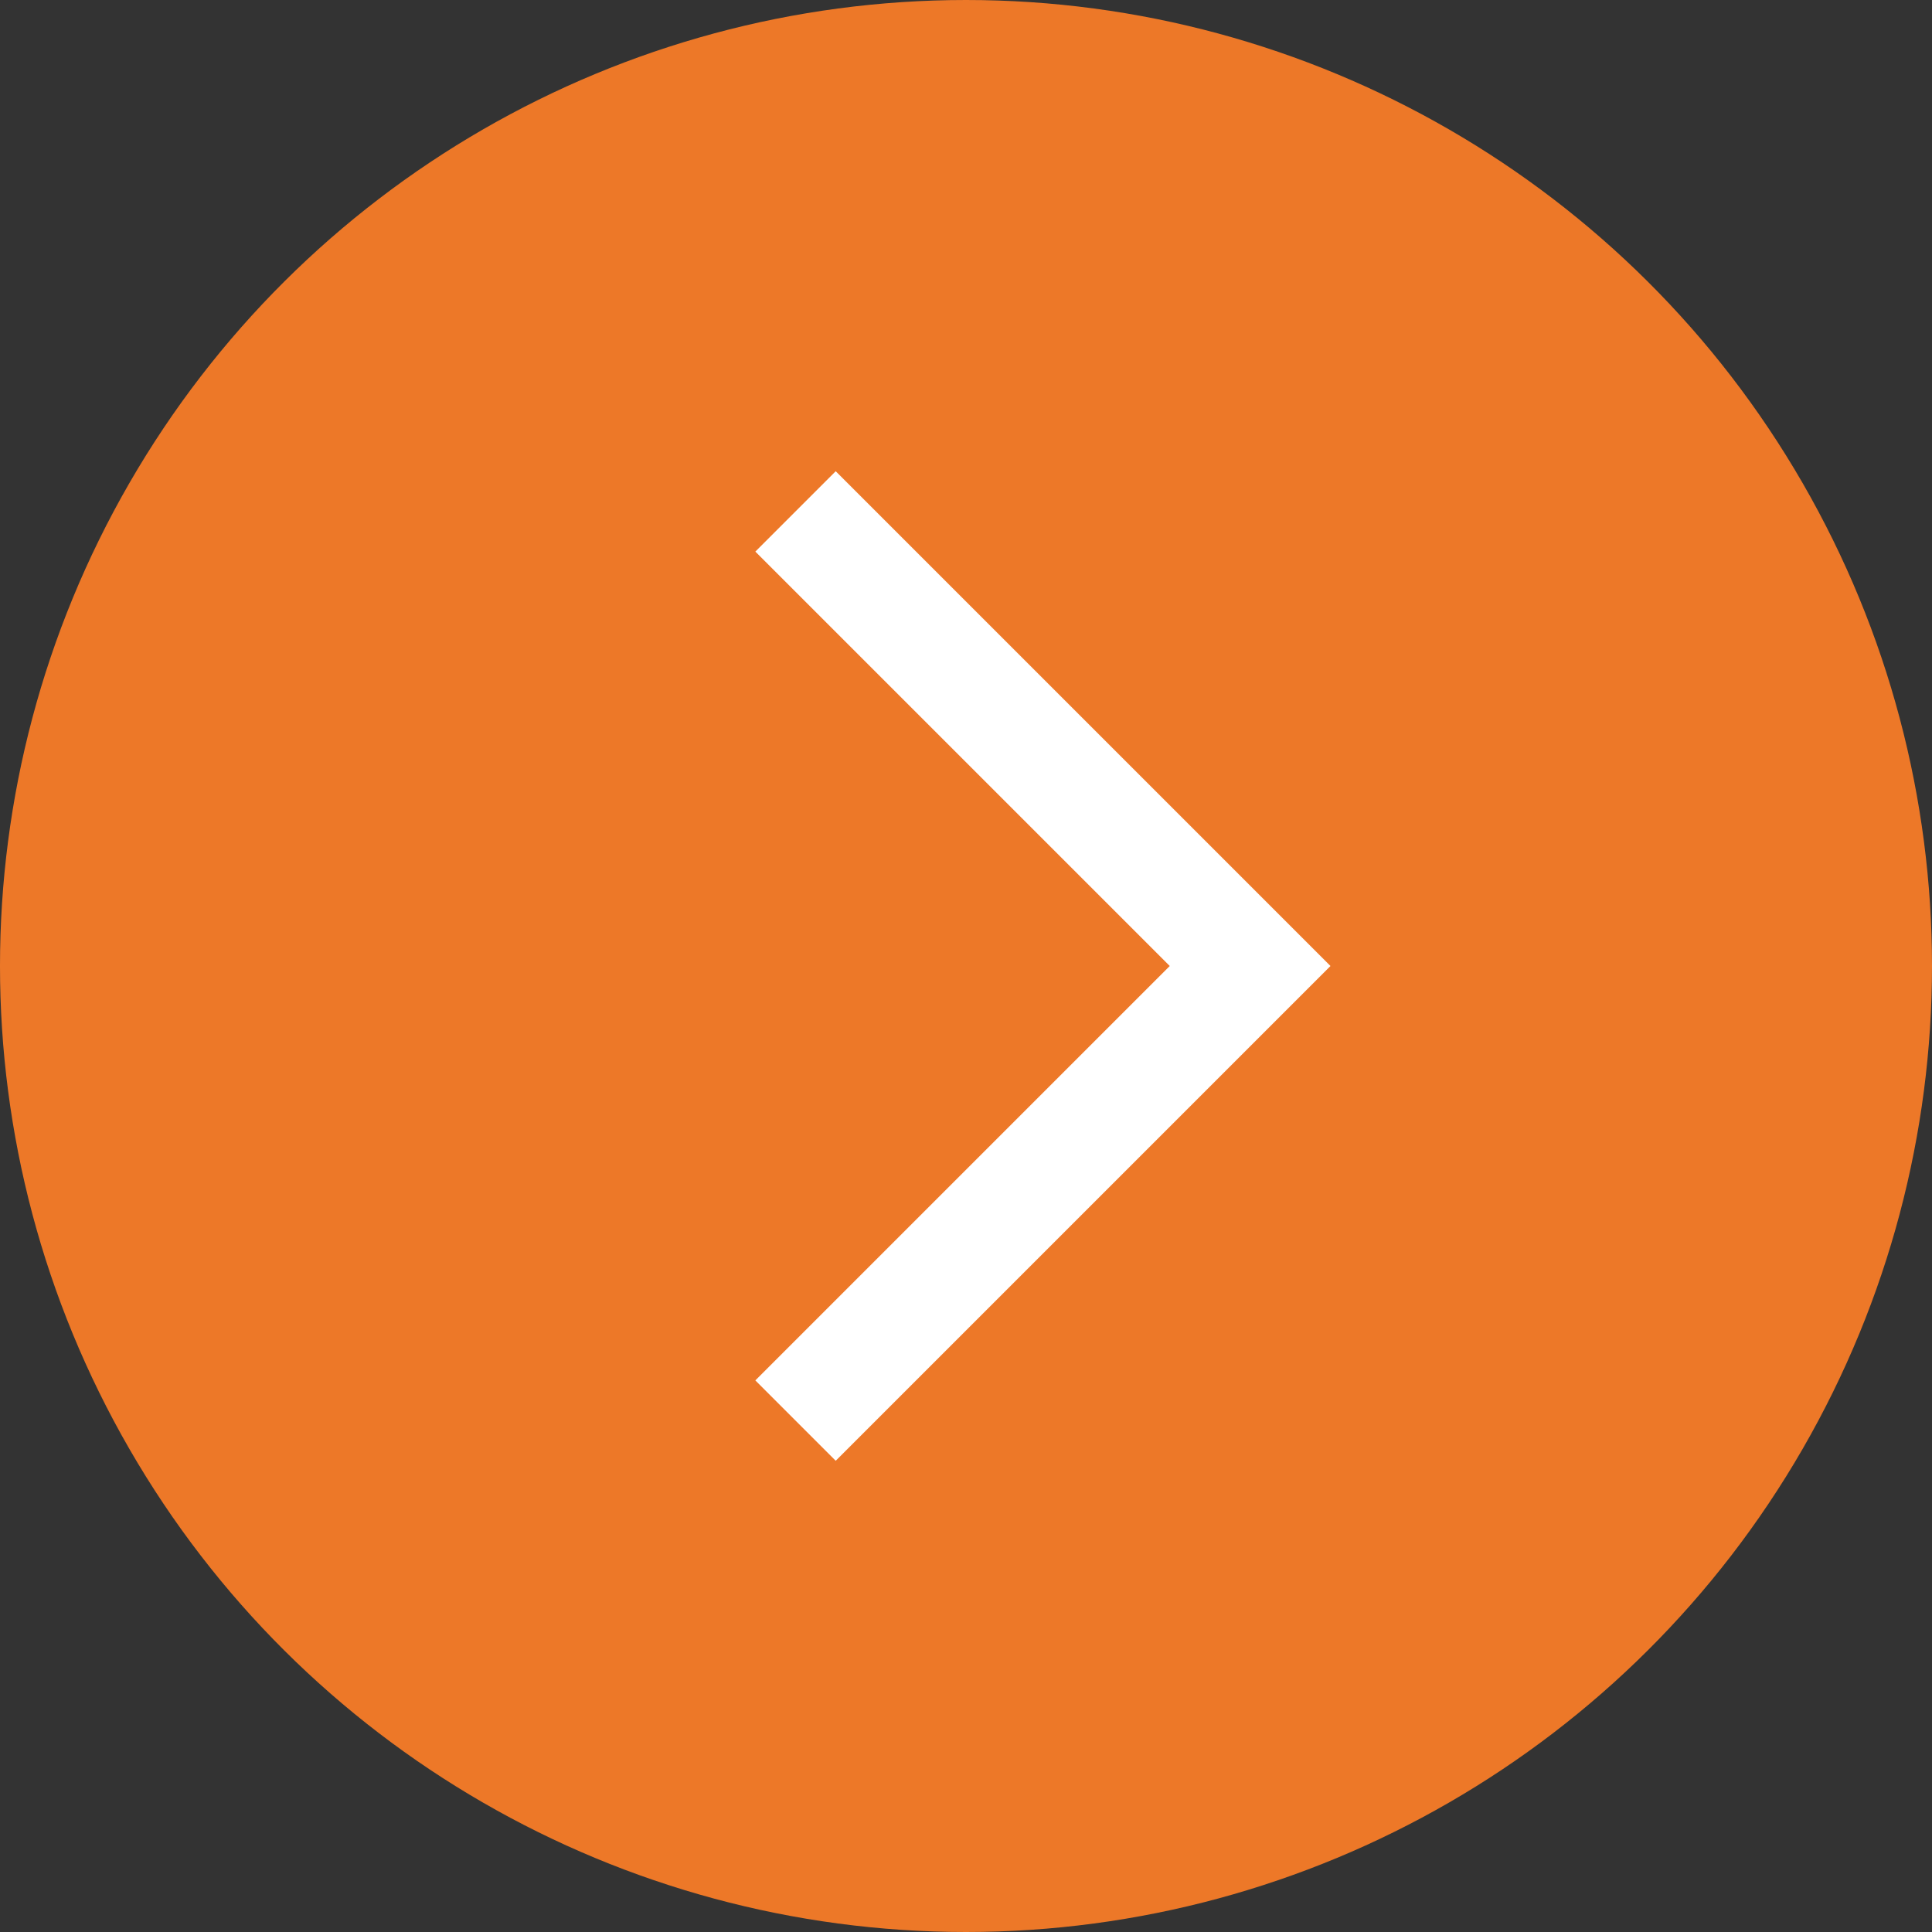 <svg xmlns="http://www.w3.org/2000/svg" width="17" height="17" viewBox="0 0 17 17">
  <rect x="0" y="0" width="17" height="17" fill="#333333" stroke="none"/>
  <g id="グループ_21950" data-name="グループ 21950" transform="translate(-236 -686.001)">
    <g id="グループ_21925" data-name="グループ 21925" transform="translate(234 683.001)">
      <circle id="楕円形_283" data-name="楕円形 283" cx="8.5" cy="8.5" r="8.5" transform="translate(19 3) rotate(90)" fill="#ed7828"/>
    </g>
    <path id="パス_105898" data-name="パス 105898" d="M0,0,4,4,8,0" transform="translate(243 698.501) rotate(-90)" fill="none" stroke="#fff" stroke-width="1"/>
  </g>
</svg>
